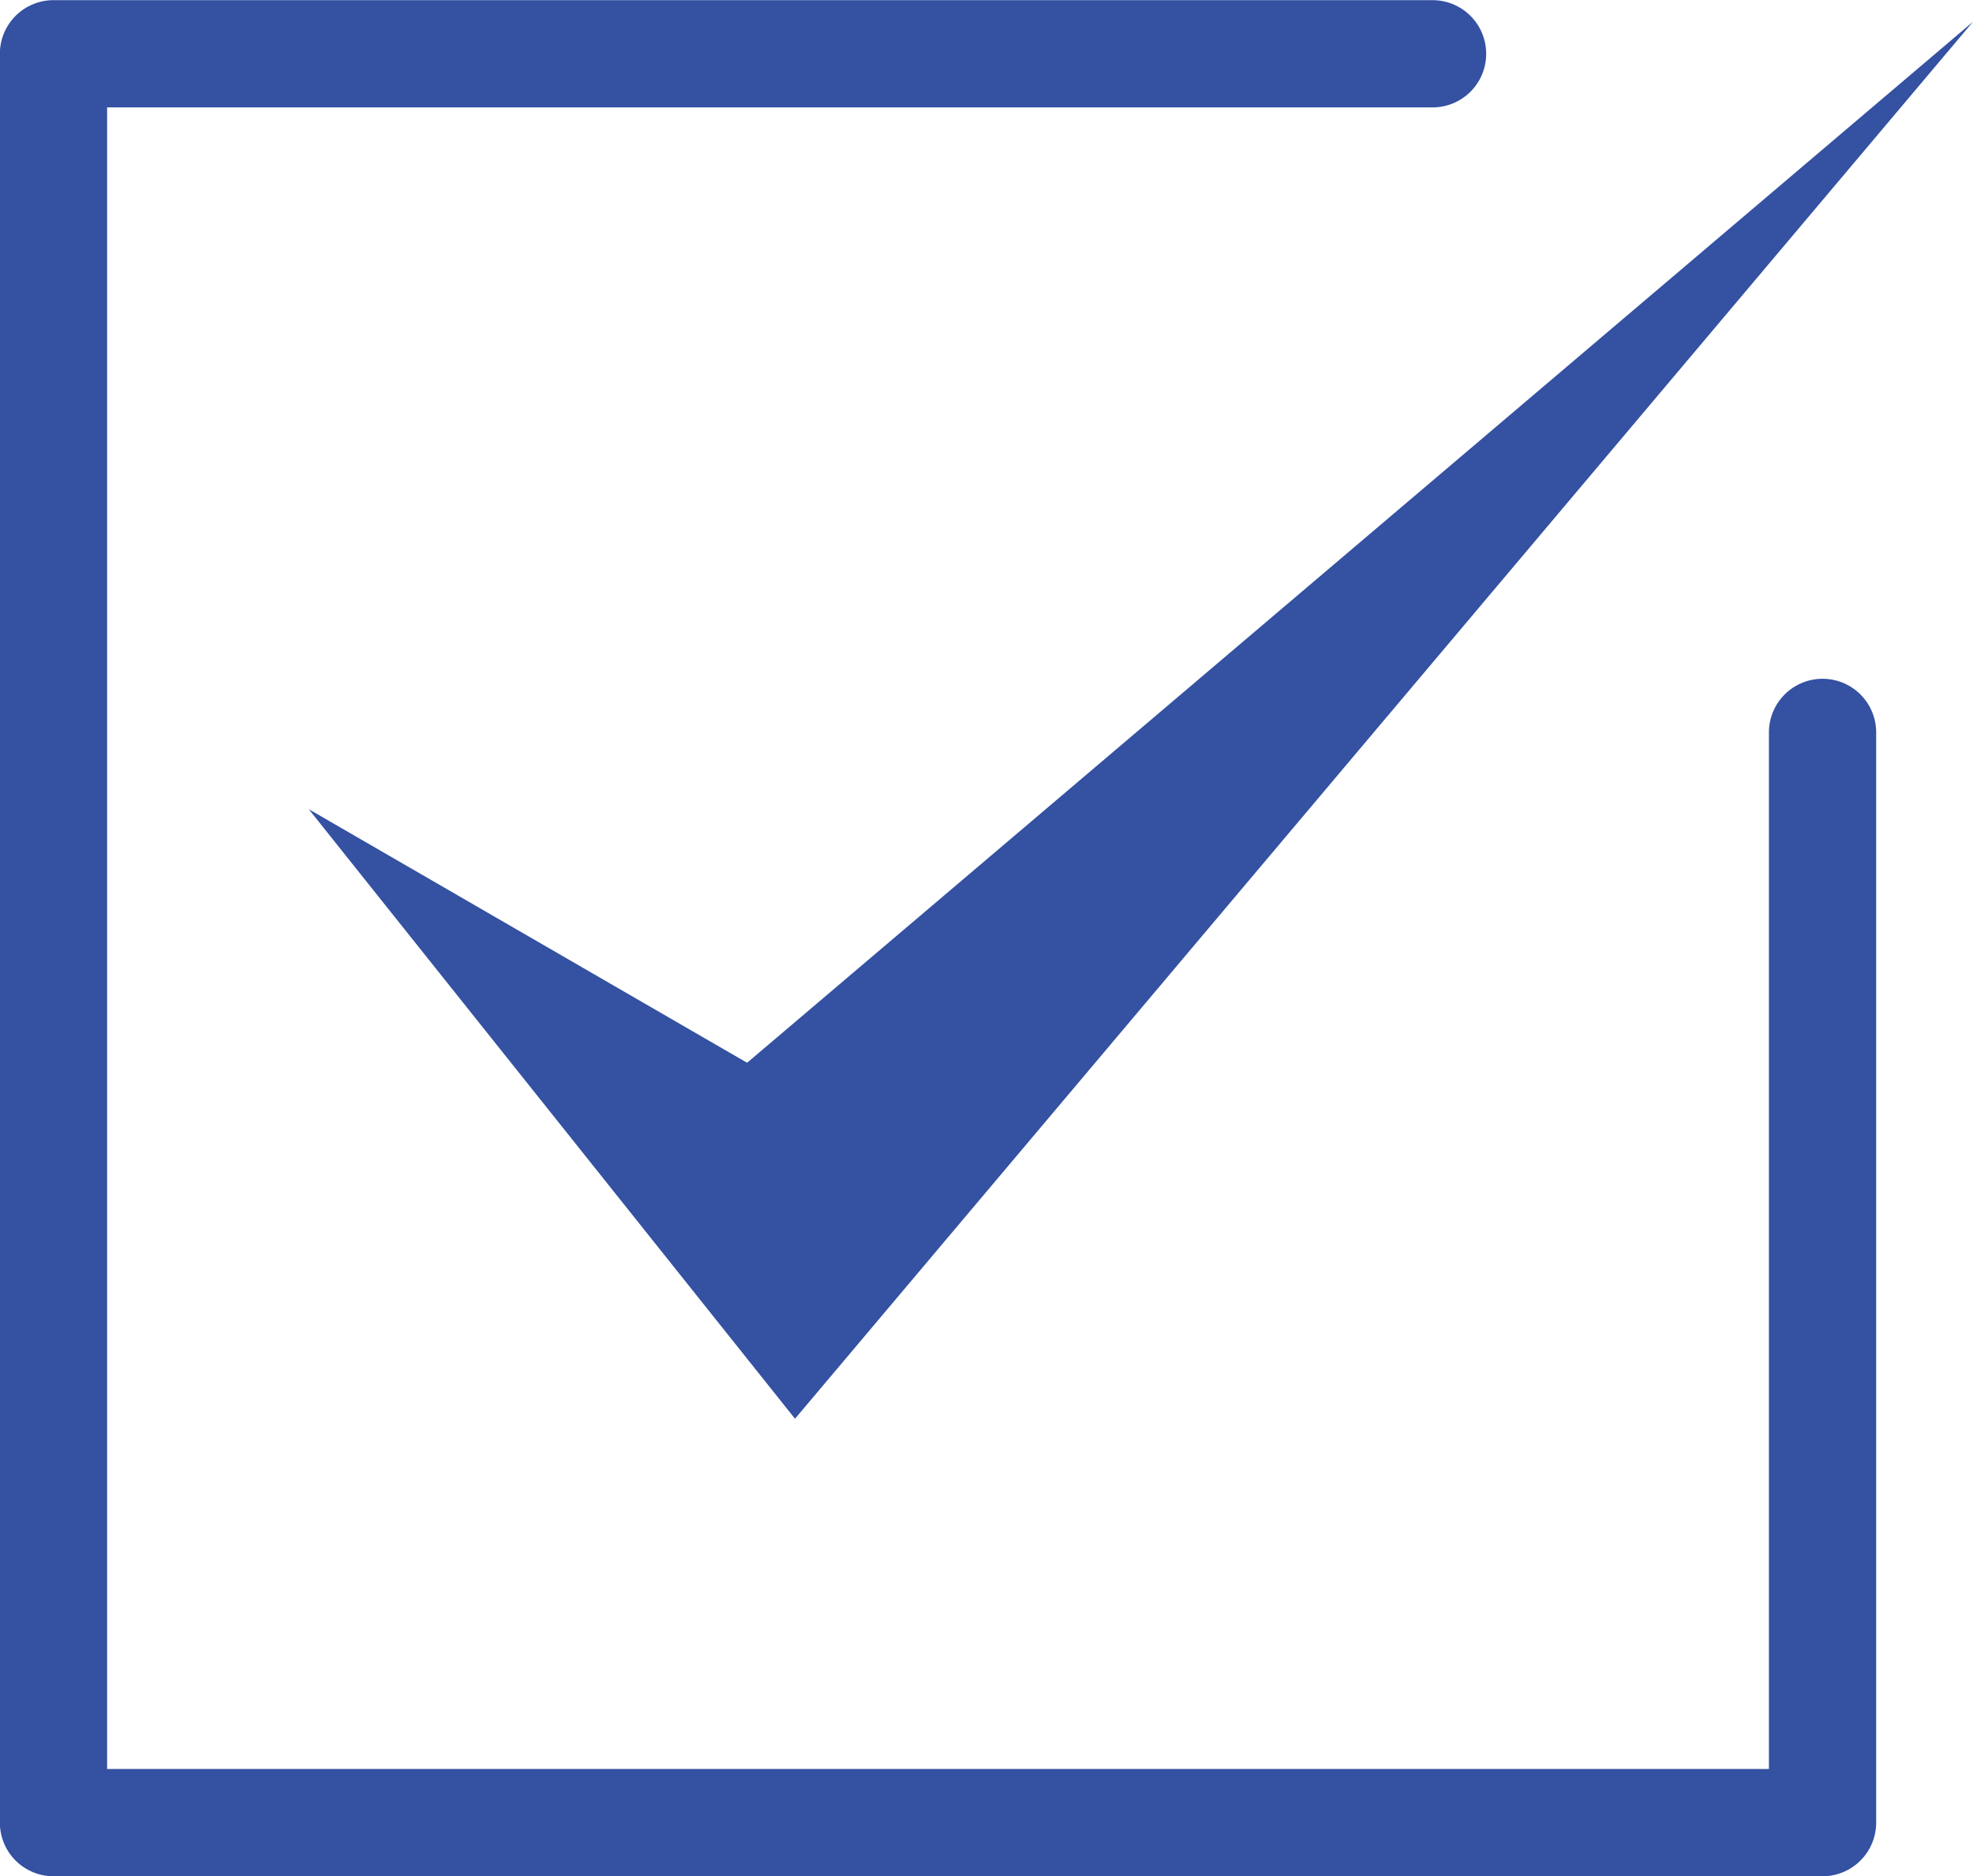 <svg xmlns="http://www.w3.org/2000/svg" width="13.796" height="13.119" viewBox="0 0 13.796 13.119"><g transform="translate(-278.185 -11937.641)"><path d="M186.81,37.184l-8.237,9.768-3.4-4.262,3.065,1.773Z" transform="translate(105.171 11900.609)" fill="#3451a2"/><path d="M186.627,42.045v7.623h-12.37V37.3H183.9" transform="translate(104.302 11900.717)" fill="none" stroke="#3451a2" stroke-linecap="round" stroke-linejoin="round" stroke-width="0.75"/></g></svg>